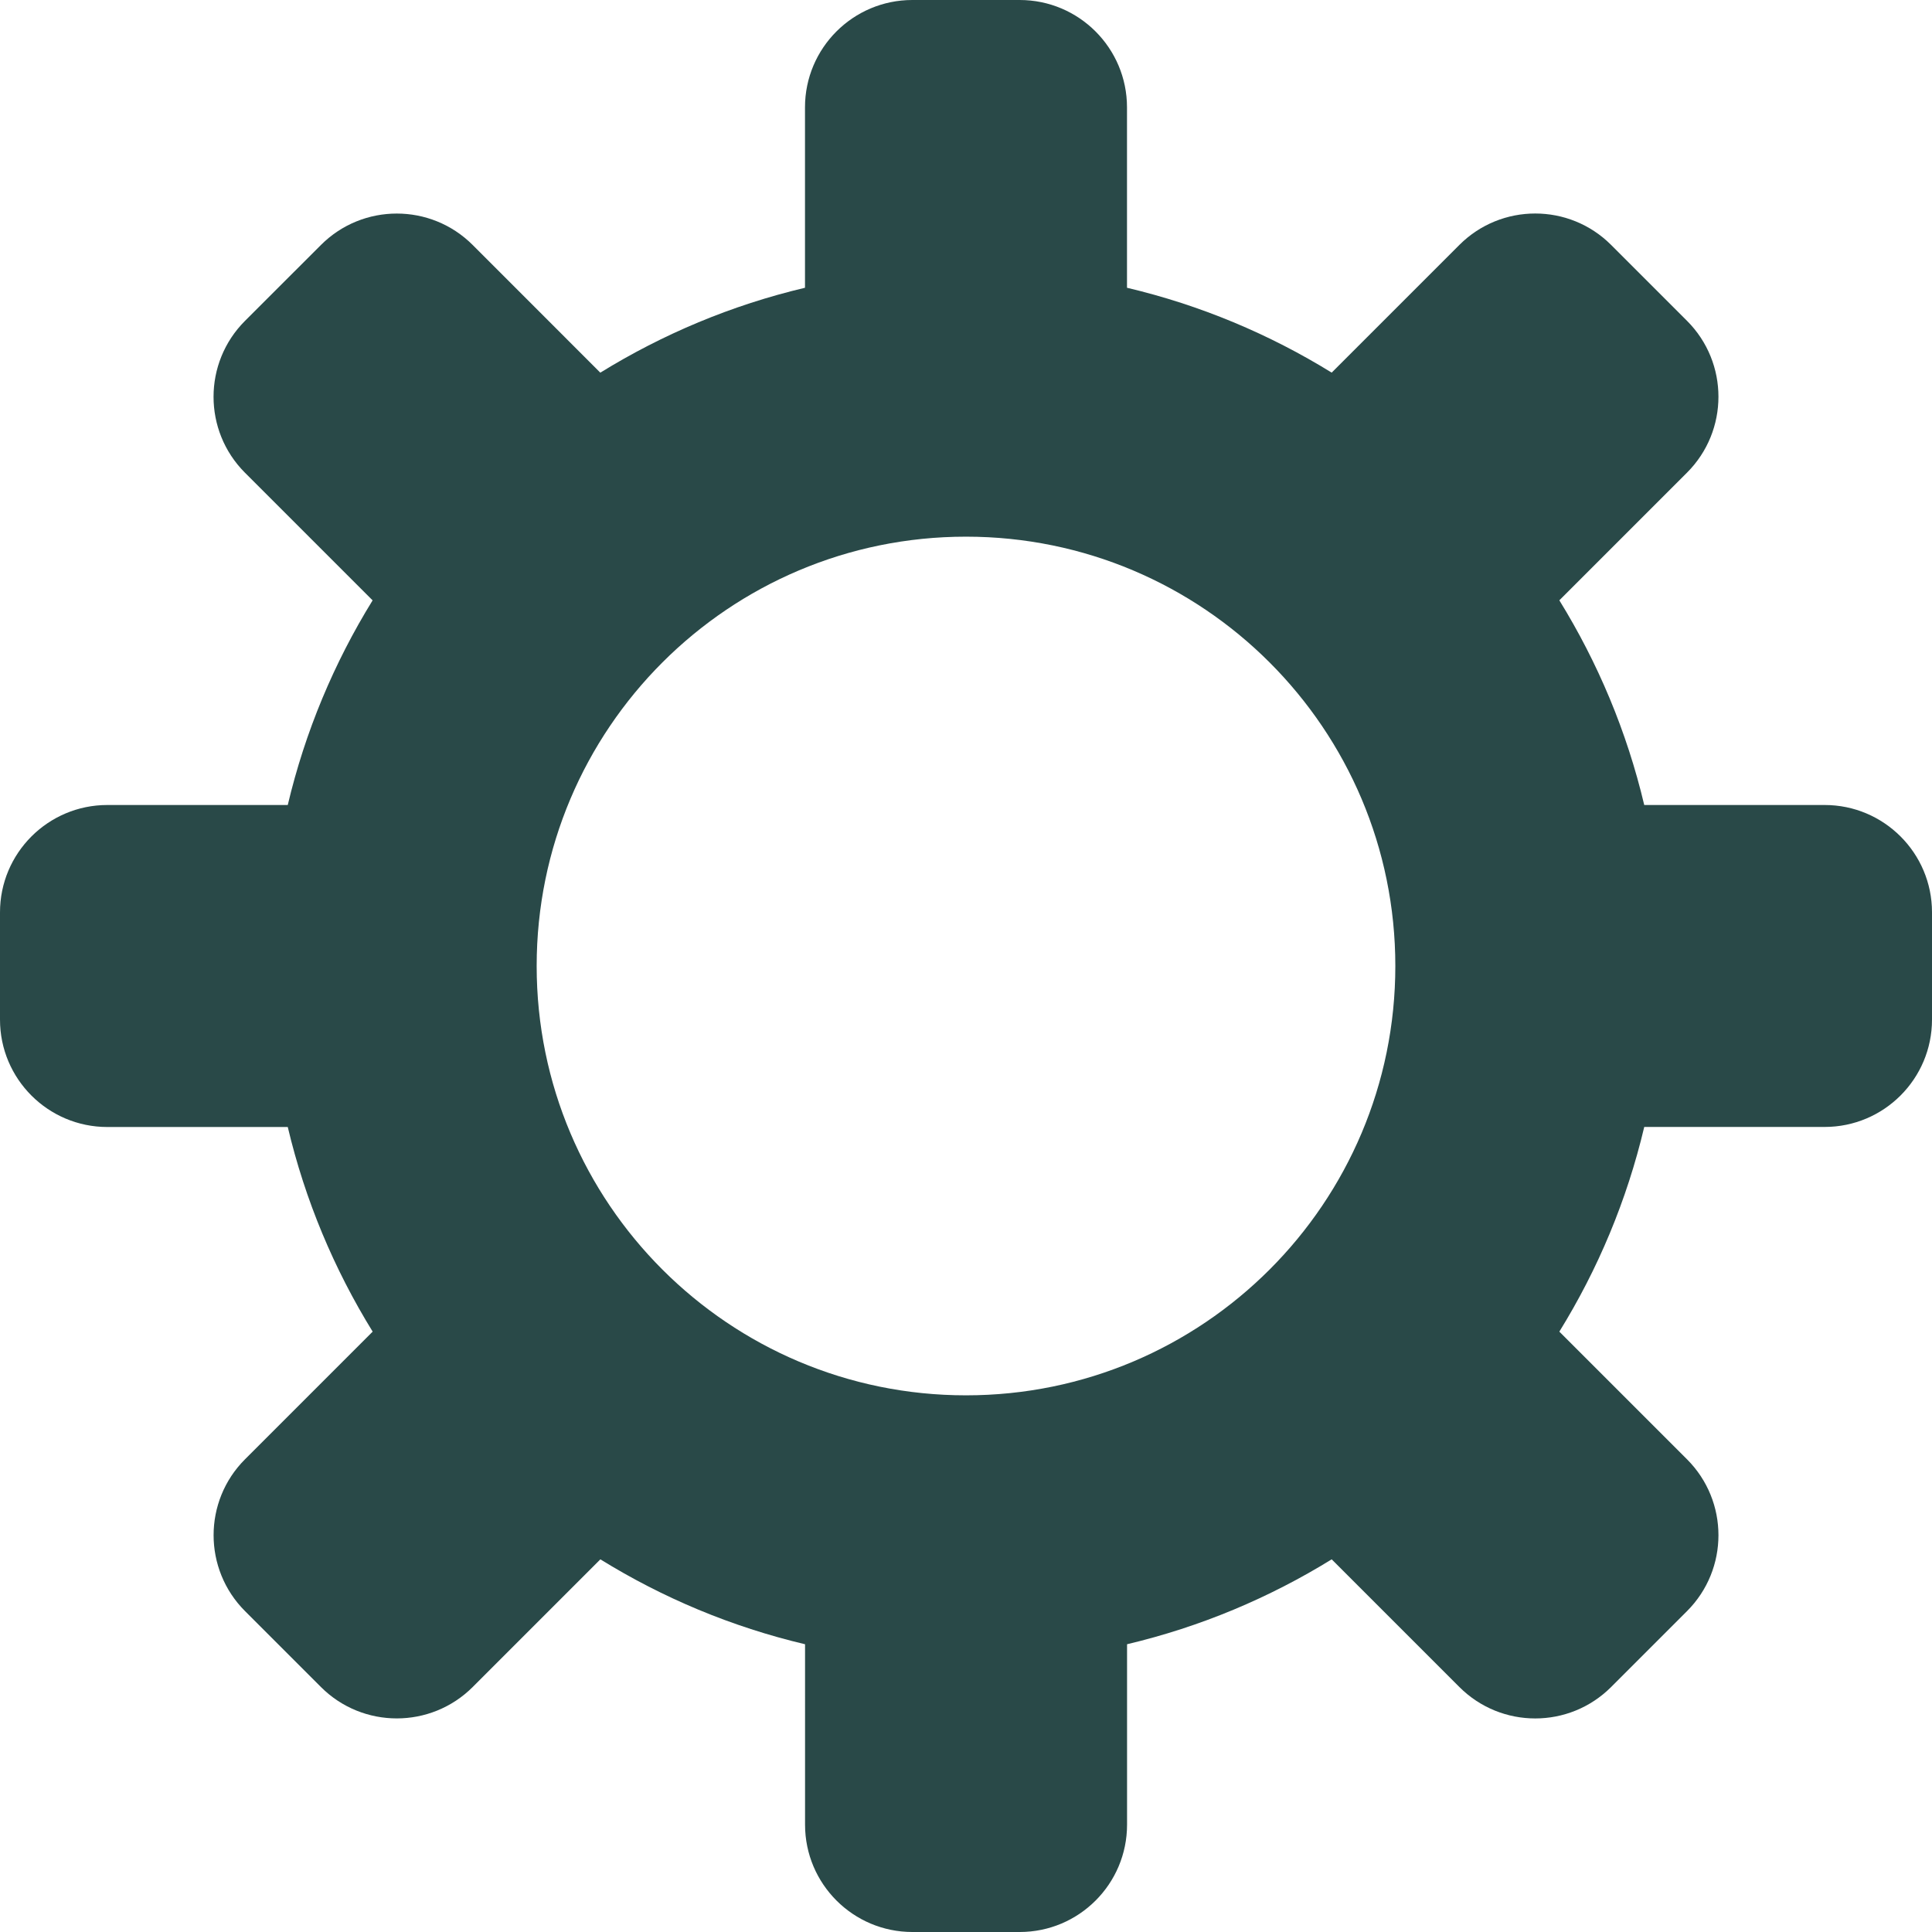 <svg xmlns="http://www.w3.org/2000/svg" viewBox="0 0 36 36"><path fill="#294948" d="M34 15h-3.362c-.324-1.369-.864-2.651-1.582-3.814l2.379-2.379c.781-.781.781-2.048 0-2.829l-1.414-1.414c-.781-.781-2.047-.781-2.828 0l-2.379 2.379C23.65 6.225 22.369 5.686 21 5.362V2c0-1.104-.896-2-2-2h-2c-1.104 0-2 .896-2 2v3.362c-1.369.324-2.651.864-3.814 1.582L8.808 4.565c-.781-.781-2.048-.781-2.828 0L4.565 5.979c-.781.781-.781 2.048-.001 2.829l2.379 2.379C6.225 12.35 5.686 13.632 5.362 15H2c-1.104 0-2 .896-2 2v2c0 1.104.896 2 2 2h3.362c.324 1.368.864 2.65 1.582 3.813l-2.379 2.379c-.78.78-.78 2.048.001 2.829l1.414 1.414c.78.78 2.047.78 2.828 0l2.379-2.379c1.163.719 2.445 1.258 3.814 1.582V34c0 1.104.896 2 2 2h2c1.104 0 2-.896 2-2v-3.362c1.368-.324 2.65-.864 3.813-1.582l2.379 2.379c.781.781 2.047.781 2.828 0l1.414-1.414c.781-.781.781-2.048 0-2.829l-2.379-2.379c.719-1.163 1.258-2.445 1.582-3.814H34c1.104 0 2-.896 2-2v-2C36 15.896 35.104 15 34 15zM18 26c-4.418 0-8-3.582-8-8s3.582-8 8-8 8 3.582 8 8-3.582 8-8 8z"/></svg>